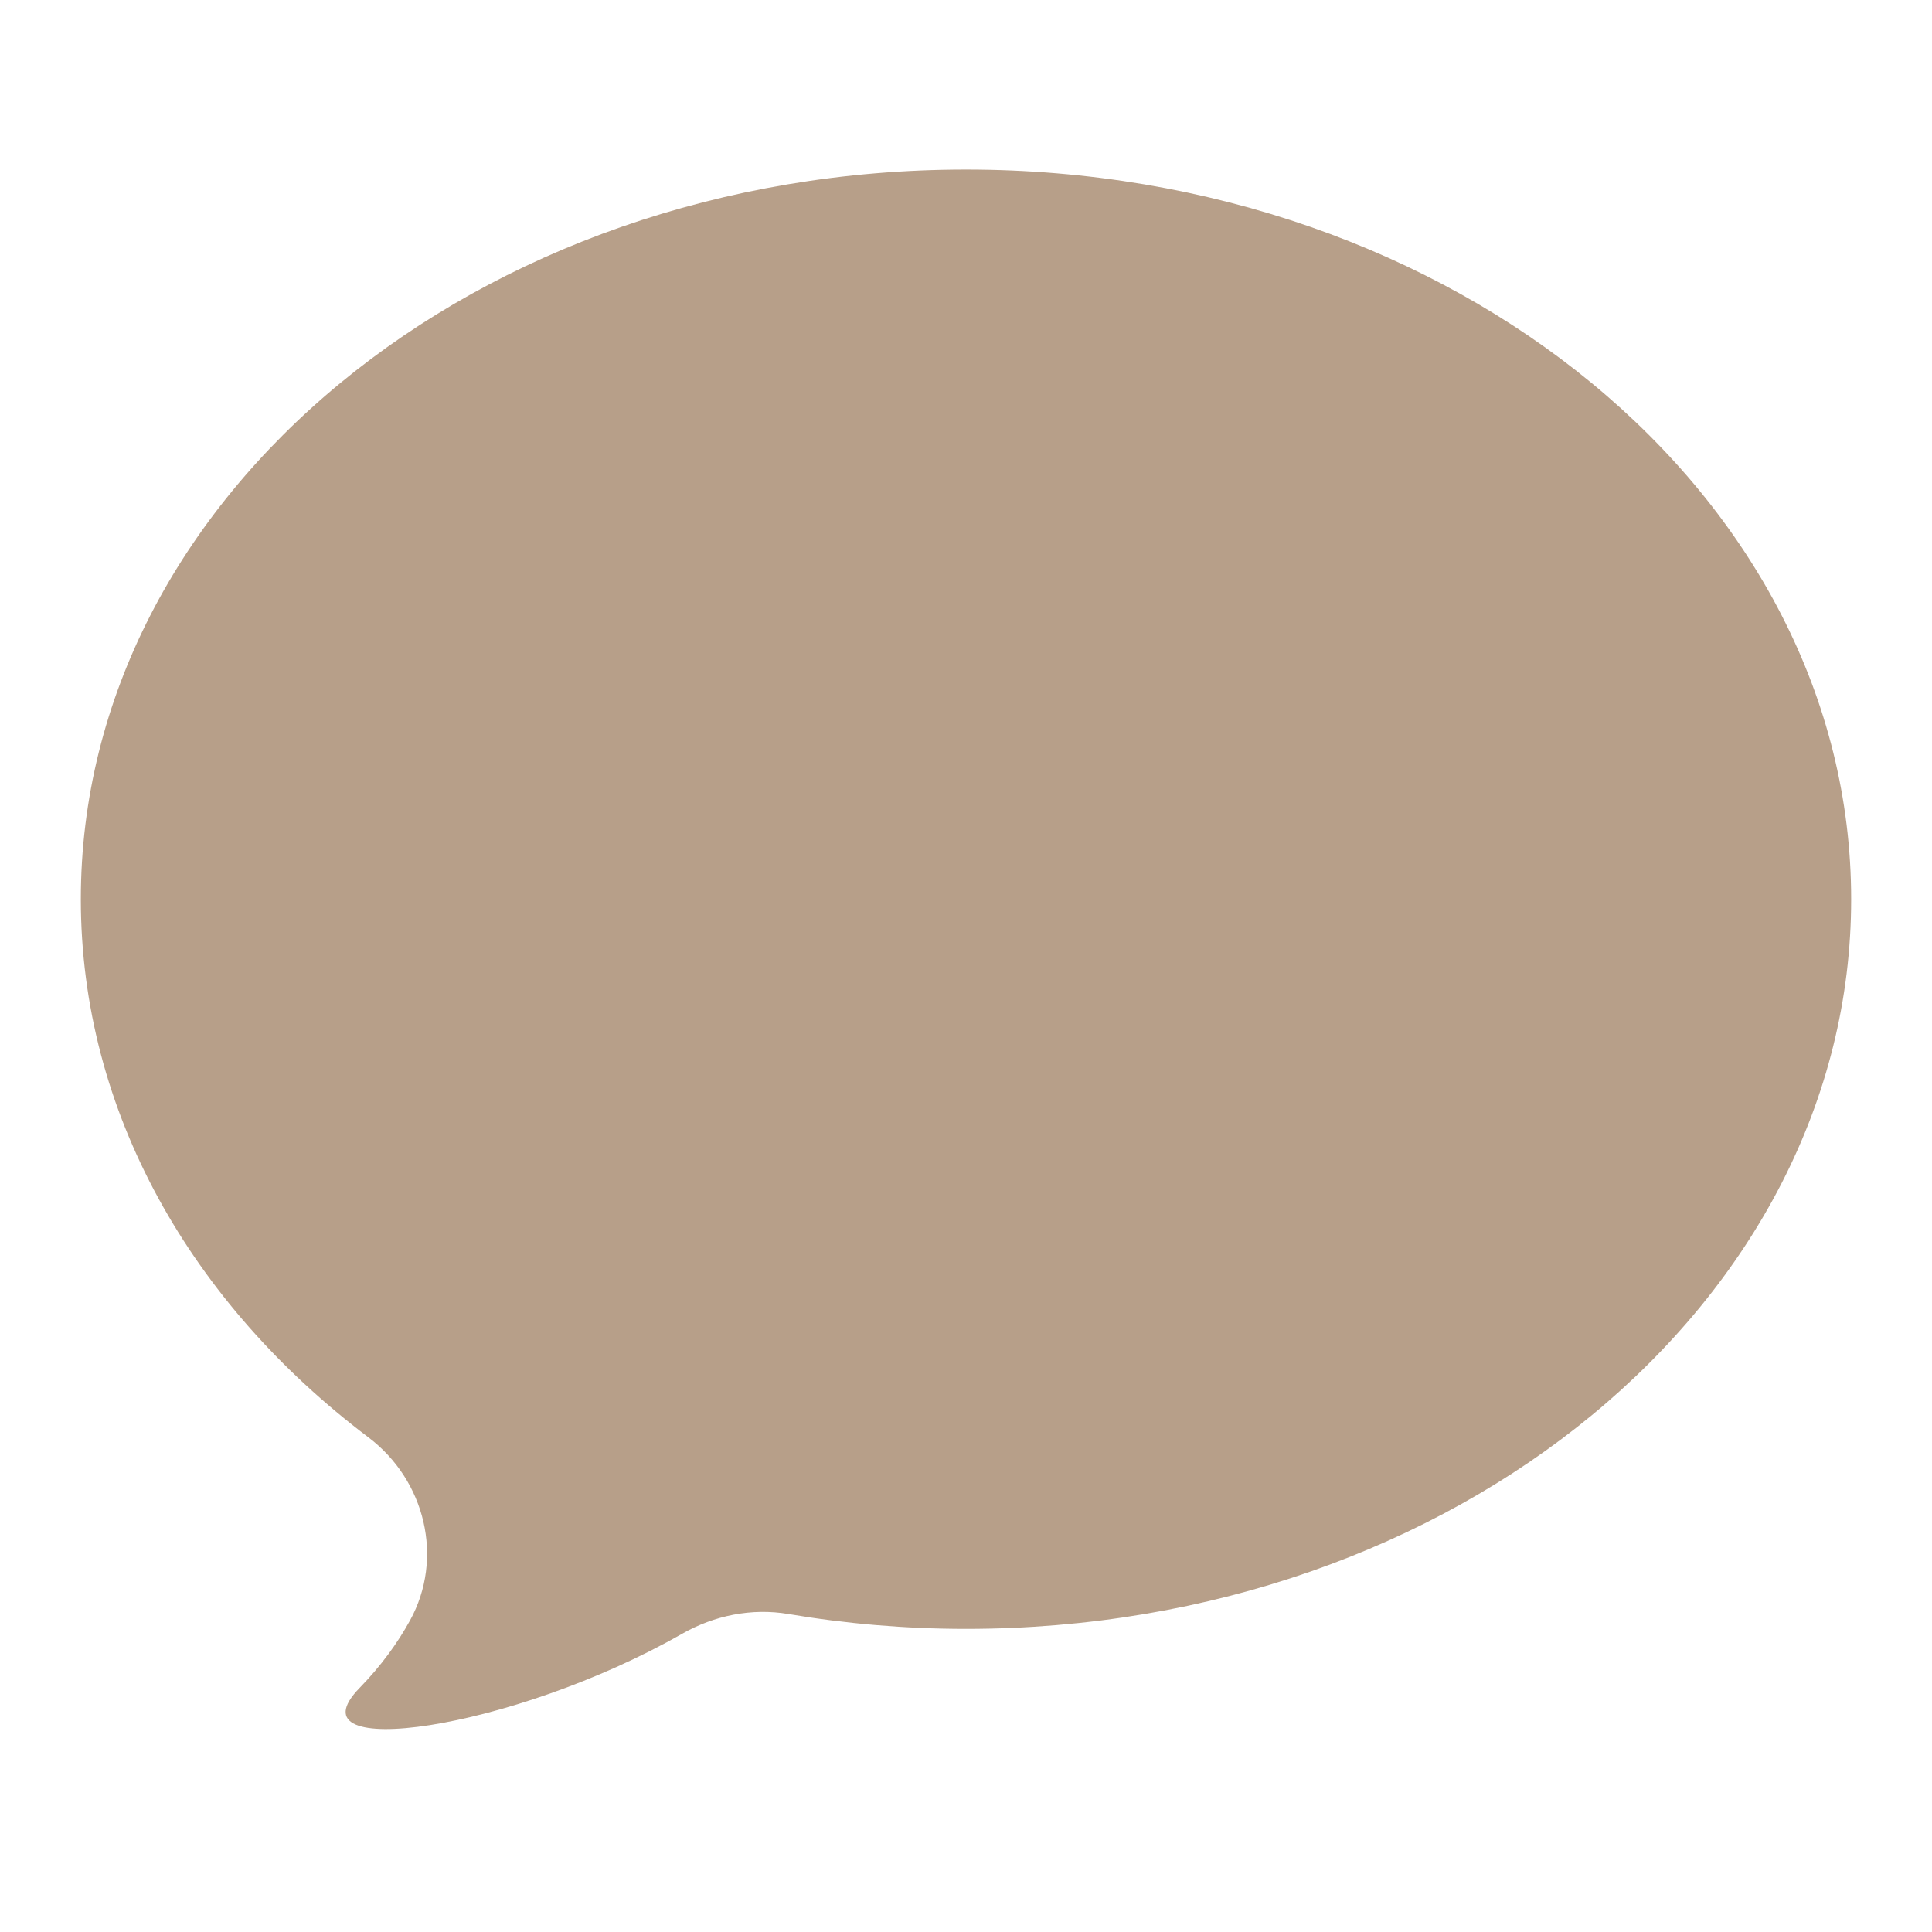 <svg xmlns="http://www.w3.org/2000/svg" xmlns:xlink="http://www.w3.org/1999/xlink" width="500" zoomAndPan="magnify" viewBox="0 0 375 375" height="500" preserveAspectRatio="xMidYMid meet" version="1.0"><defs><clipPath id="b33252b116"><path d="M 15.465 32.883 L 359.715 32.883 L 359.715 336 L 15.465 336 Z M 15.465 32.883 " clip-rule="nonzero"/></clipPath></defs><g clip-path="url(#b33252b116)"><path fill="#b79f89" d="M 187.496 32.91 C 92.605 32.91 15.688 96.32 15.688 174.539 C 15.688 215.895 37.207 253.094 71.504 278.984 C 82.543 287.32 86.246 302.445 79.566 314.559 C 77.223 318.805 74.066 323.242 69.805 327.617 C 55.703 342.094 99.469 335.898 132.355 317.137 C 138.629 313.559 145.895 312.074 153.02 313.277 C 164.156 315.16 175.684 316.164 187.496 316.164 C 282.387 316.164 359.309 252.754 359.309 174.539 C 359.309 96.32 282.387 32.91 187.496 32.91 " fill-opacity="1" fill-rule="nonzero"/></g></svg>